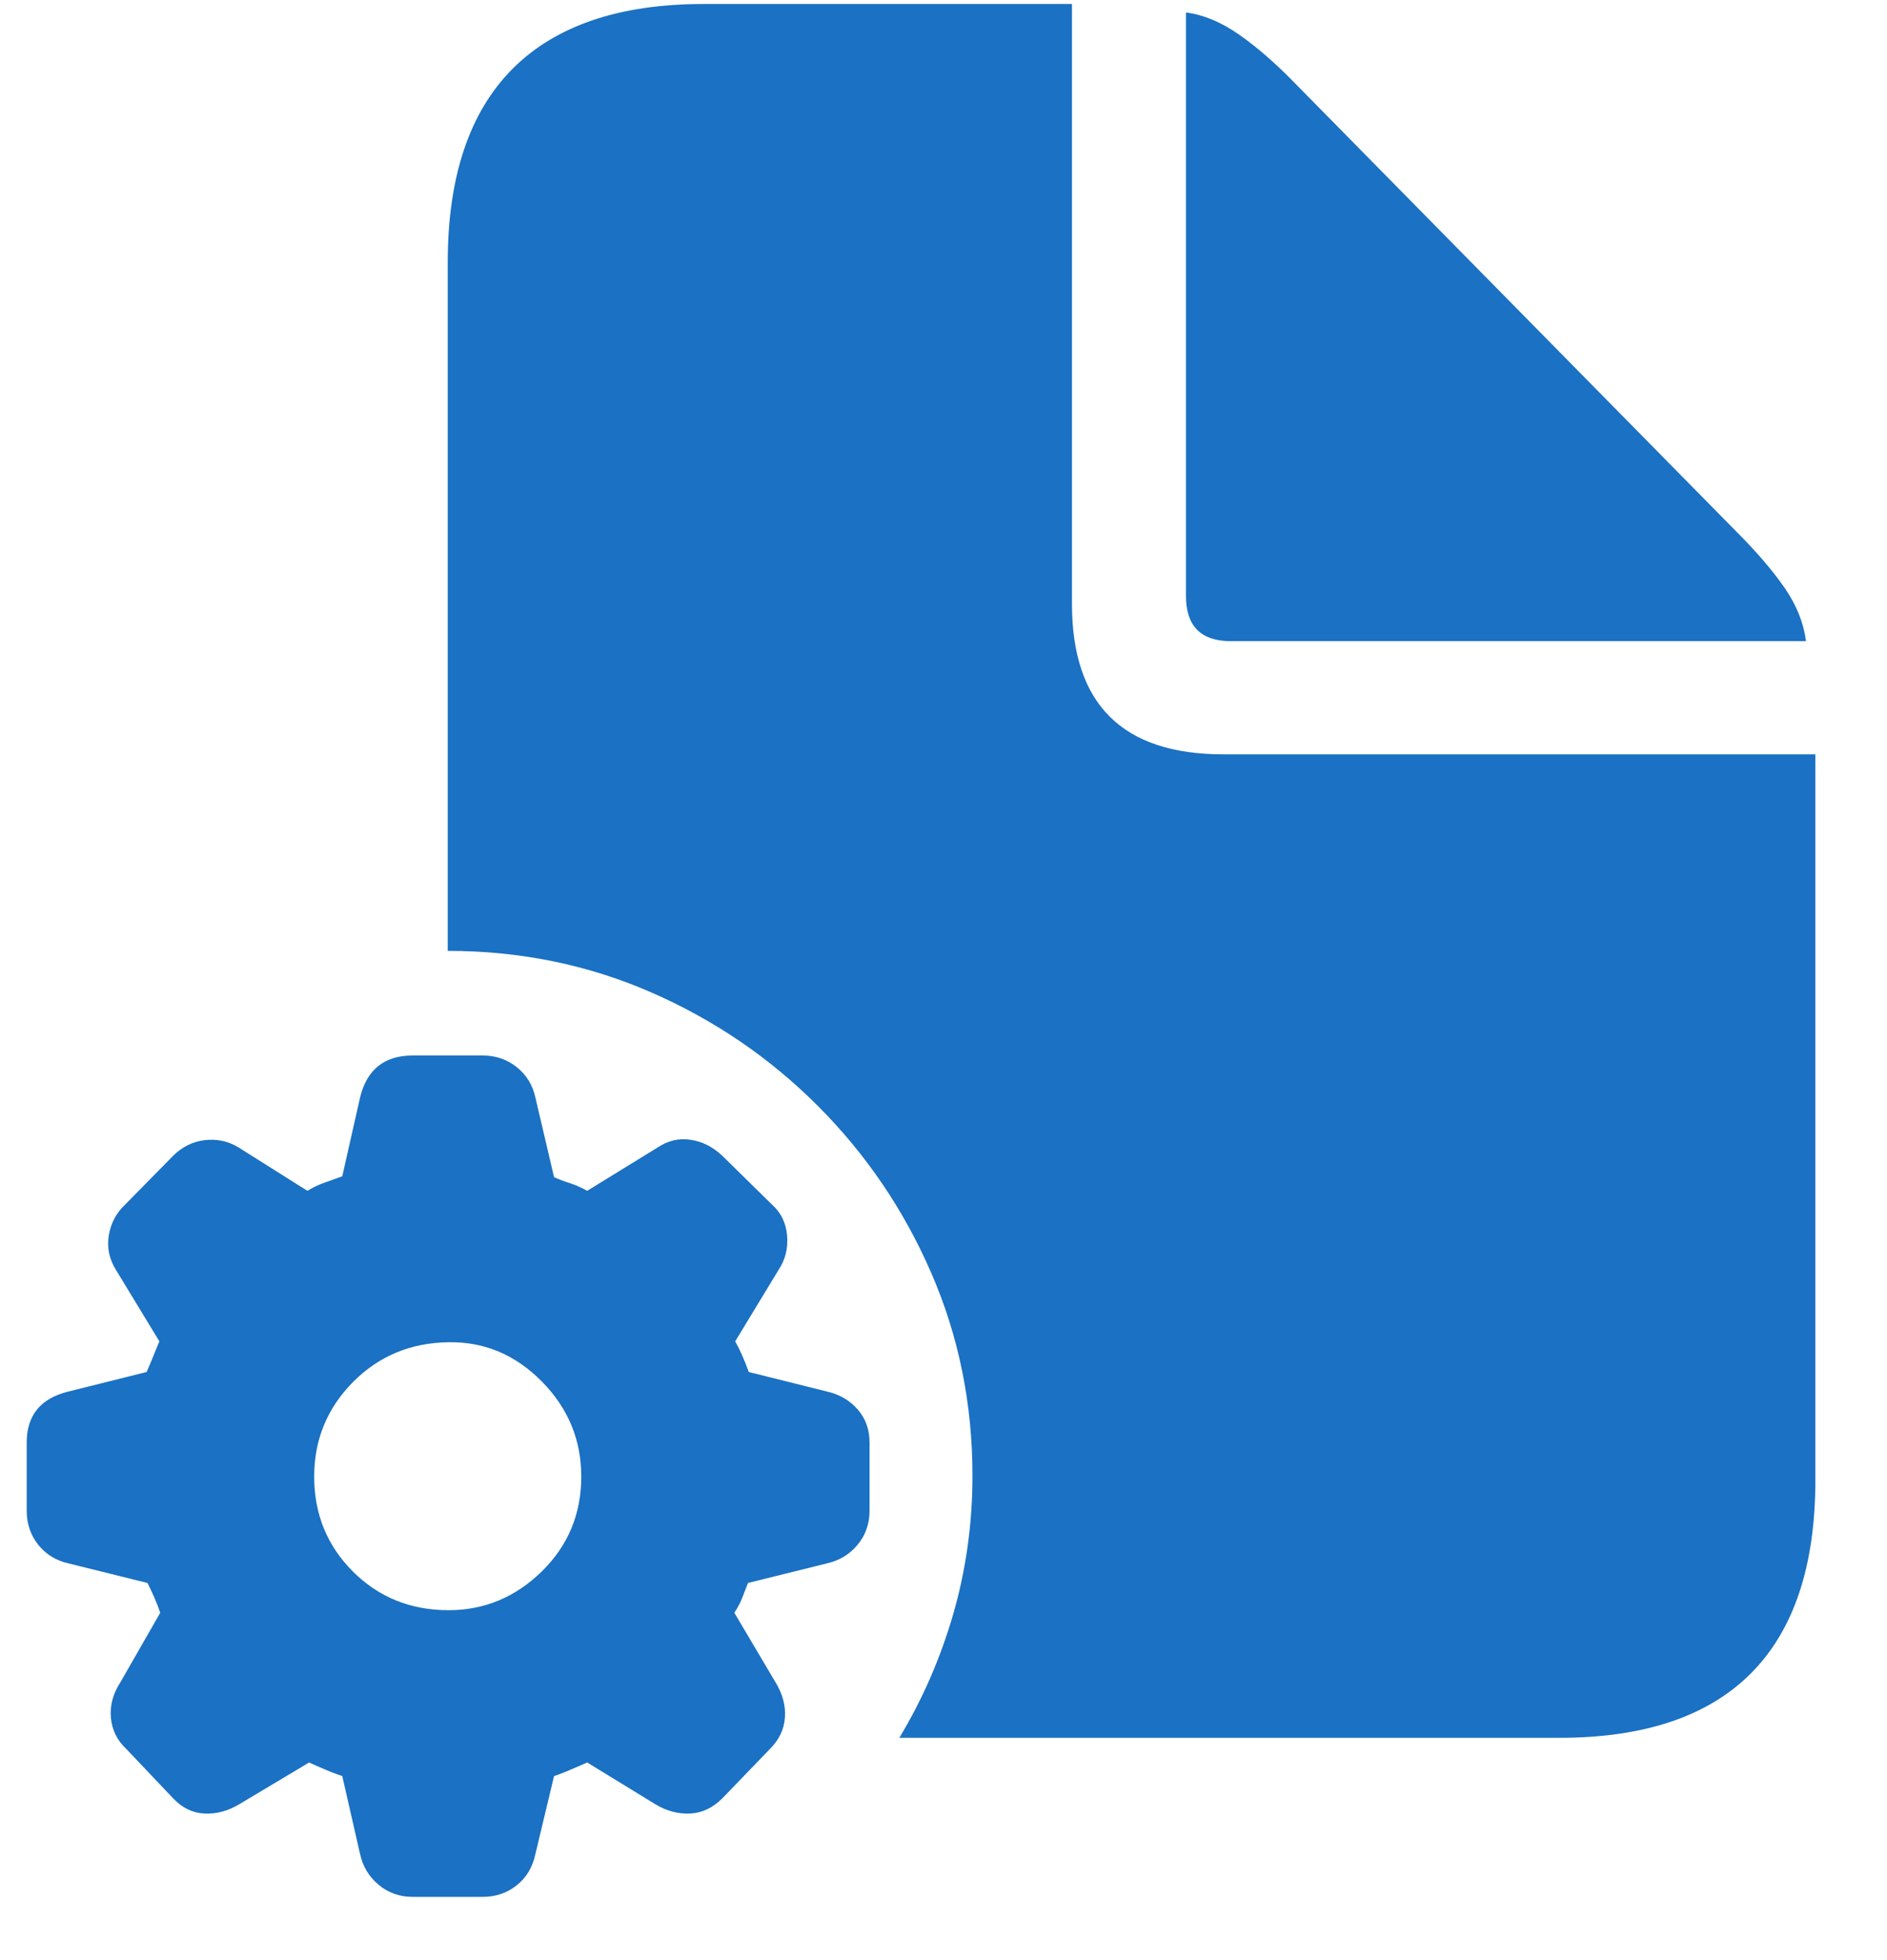 <?xml version="1.0" encoding="UTF-8"?>
<svg width="26px" height="27px" viewBox="0 0 26 27" version="1.1" xmlns="http://www.w3.org/2000/svg" xmlns:xlink="http://www.w3.org/1999/xlink">
    <title>􀩛</title>
    <g id="Page-1" stroke="none" stroke-width="1" fill="none" fill-rule="evenodd">
        <g id="􀩛" transform="translate(0.368, 0.055)" fill="#1B71C3" fill-rule="nonzero">
            <path d="M5.801,13.043 C6.793,13.043 7.725,13.232 8.596,13.611 C9.467,13.99 10.234,14.512 10.898,15.176 C11.562,15.84 12.084,16.607 12.463,17.479 C12.842,18.35 13.031,19.281 13.031,20.273 C13.031,20.93 12.943,21.562 12.768,22.172 C12.592,22.781 12.344,23.352 12.023,23.883 L21.117,23.883 C22.289,23.883 23.17,23.586 23.76,22.992 C24.35,22.398 24.645,21.512 24.645,20.332 L24.645,10.336 L16.488,10.336 C15.098,10.336 14.402,9.645 14.402,8.262 L14.402,0 L9.328,0 C8.164,0 7.285,0.299 6.691,0.896 C6.098,1.494 5.801,2.383 5.801,3.562 L5.801,13.043 Z M16.594,8.777 L24.516,8.777 C24.484,8.527 24.387,8.283 24.223,8.045 C24.059,7.807 23.836,7.547 23.555,7.266 L17.473,1.09 C17.207,0.816 16.951,0.594 16.705,0.422 C16.459,0.25 16.215,0.148 15.973,0.117 L15.973,8.156 C15.973,8.57 16.18,8.777 16.594,8.777 Z M5.32,26.074 L6.281,26.074 C6.461,26.074 6.617,26.021 6.75,25.916 C6.883,25.811 6.969,25.668 7.008,25.488 L7.266,24.41 C7.336,24.387 7.412,24.357 7.494,24.322 C7.576,24.287 7.652,24.254 7.723,24.223 L8.66,24.797 C8.816,24.891 8.977,24.934 9.141,24.926 C9.305,24.918 9.453,24.848 9.586,24.715 L10.242,24.035 C10.367,23.91 10.436,23.766 10.447,23.602 C10.459,23.438 10.414,23.273 10.312,23.109 L9.75,22.16 C9.797,22.09 9.834,22.02 9.861,21.949 C9.889,21.879 9.914,21.812 9.938,21.75 L11.027,21.48 C11.199,21.441 11.34,21.355 11.449,21.223 C11.559,21.09 11.613,20.934 11.613,20.754 L11.613,19.816 C11.613,19.637 11.559,19.484 11.449,19.359 C11.34,19.234 11.199,19.152 11.027,19.113 L9.949,18.844 C9.918,18.758 9.887,18.68 9.855,18.609 C9.824,18.539 9.793,18.477 9.762,18.422 L10.359,17.438 C10.453,17.297 10.492,17.139 10.477,16.963 C10.461,16.787 10.391,16.645 10.266,16.535 L9.586,15.867 C9.453,15.742 9.307,15.668 9.146,15.645 C8.986,15.621 8.836,15.656 8.695,15.75 L7.723,16.348 C7.637,16.301 7.557,16.266 7.482,16.242 C7.408,16.219 7.336,16.191 7.266,16.16 L7.008,15.059 C6.969,14.887 6.883,14.748 6.75,14.643 C6.617,14.537 6.461,14.484 6.281,14.484 L5.32,14.484 C4.93,14.484 4.688,14.676 4.594,15.059 L4.348,16.148 C4.262,16.18 4.18,16.209 4.102,16.236 C4.023,16.264 3.945,16.301 3.867,16.348 L2.918,15.75 C2.777,15.664 2.623,15.631 2.455,15.65 C2.287,15.67 2.141,15.742 2.016,15.867 L1.359,16.535 C1.234,16.652 1.158,16.795 1.131,16.963 C1.104,17.131 1.137,17.289 1.23,17.438 L1.828,18.422 C1.805,18.477 1.777,18.543 1.746,18.621 C1.715,18.699 1.684,18.773 1.652,18.844 L0.574,19.113 C0.191,19.207 0,19.441 0,19.816 L0,20.754 C0,20.934 0.053,21.09 0.158,21.223 C0.264,21.355 0.402,21.441 0.574,21.48 L1.664,21.75 C1.695,21.812 1.727,21.879 1.758,21.949 C1.789,22.02 1.816,22.09 1.84,22.16 L1.289,23.121 C1.188,23.277 1.145,23.439 1.16,23.607 C1.176,23.775 1.246,23.918 1.371,24.035 L2.016,24.715 C2.141,24.848 2.285,24.918 2.449,24.926 C2.613,24.934 2.773,24.891 2.93,24.797 L3.891,24.223 C3.977,24.262 4.057,24.297 4.131,24.328 C4.205,24.359 4.277,24.387 4.348,24.41 L4.594,25.488 C4.633,25.66 4.719,25.801 4.852,25.91 C4.984,26.02 5.141,26.074 5.32,26.074 Z M5.812,22.125 C5.289,22.125 4.85,21.947 4.494,21.592 C4.139,21.236 3.961,20.801 3.961,20.285 C3.961,19.777 4.139,19.344 4.494,18.984 C4.85,18.625 5.289,18.441 5.812,18.434 C6.305,18.426 6.732,18.605 7.096,18.973 C7.459,19.34 7.641,19.777 7.641,20.285 C7.641,20.801 7.459,21.236 7.096,21.592 C6.732,21.947 6.305,22.125 5.812,22.125 Z" id="Shape"></path>
        </g>
    </g>
</svg>